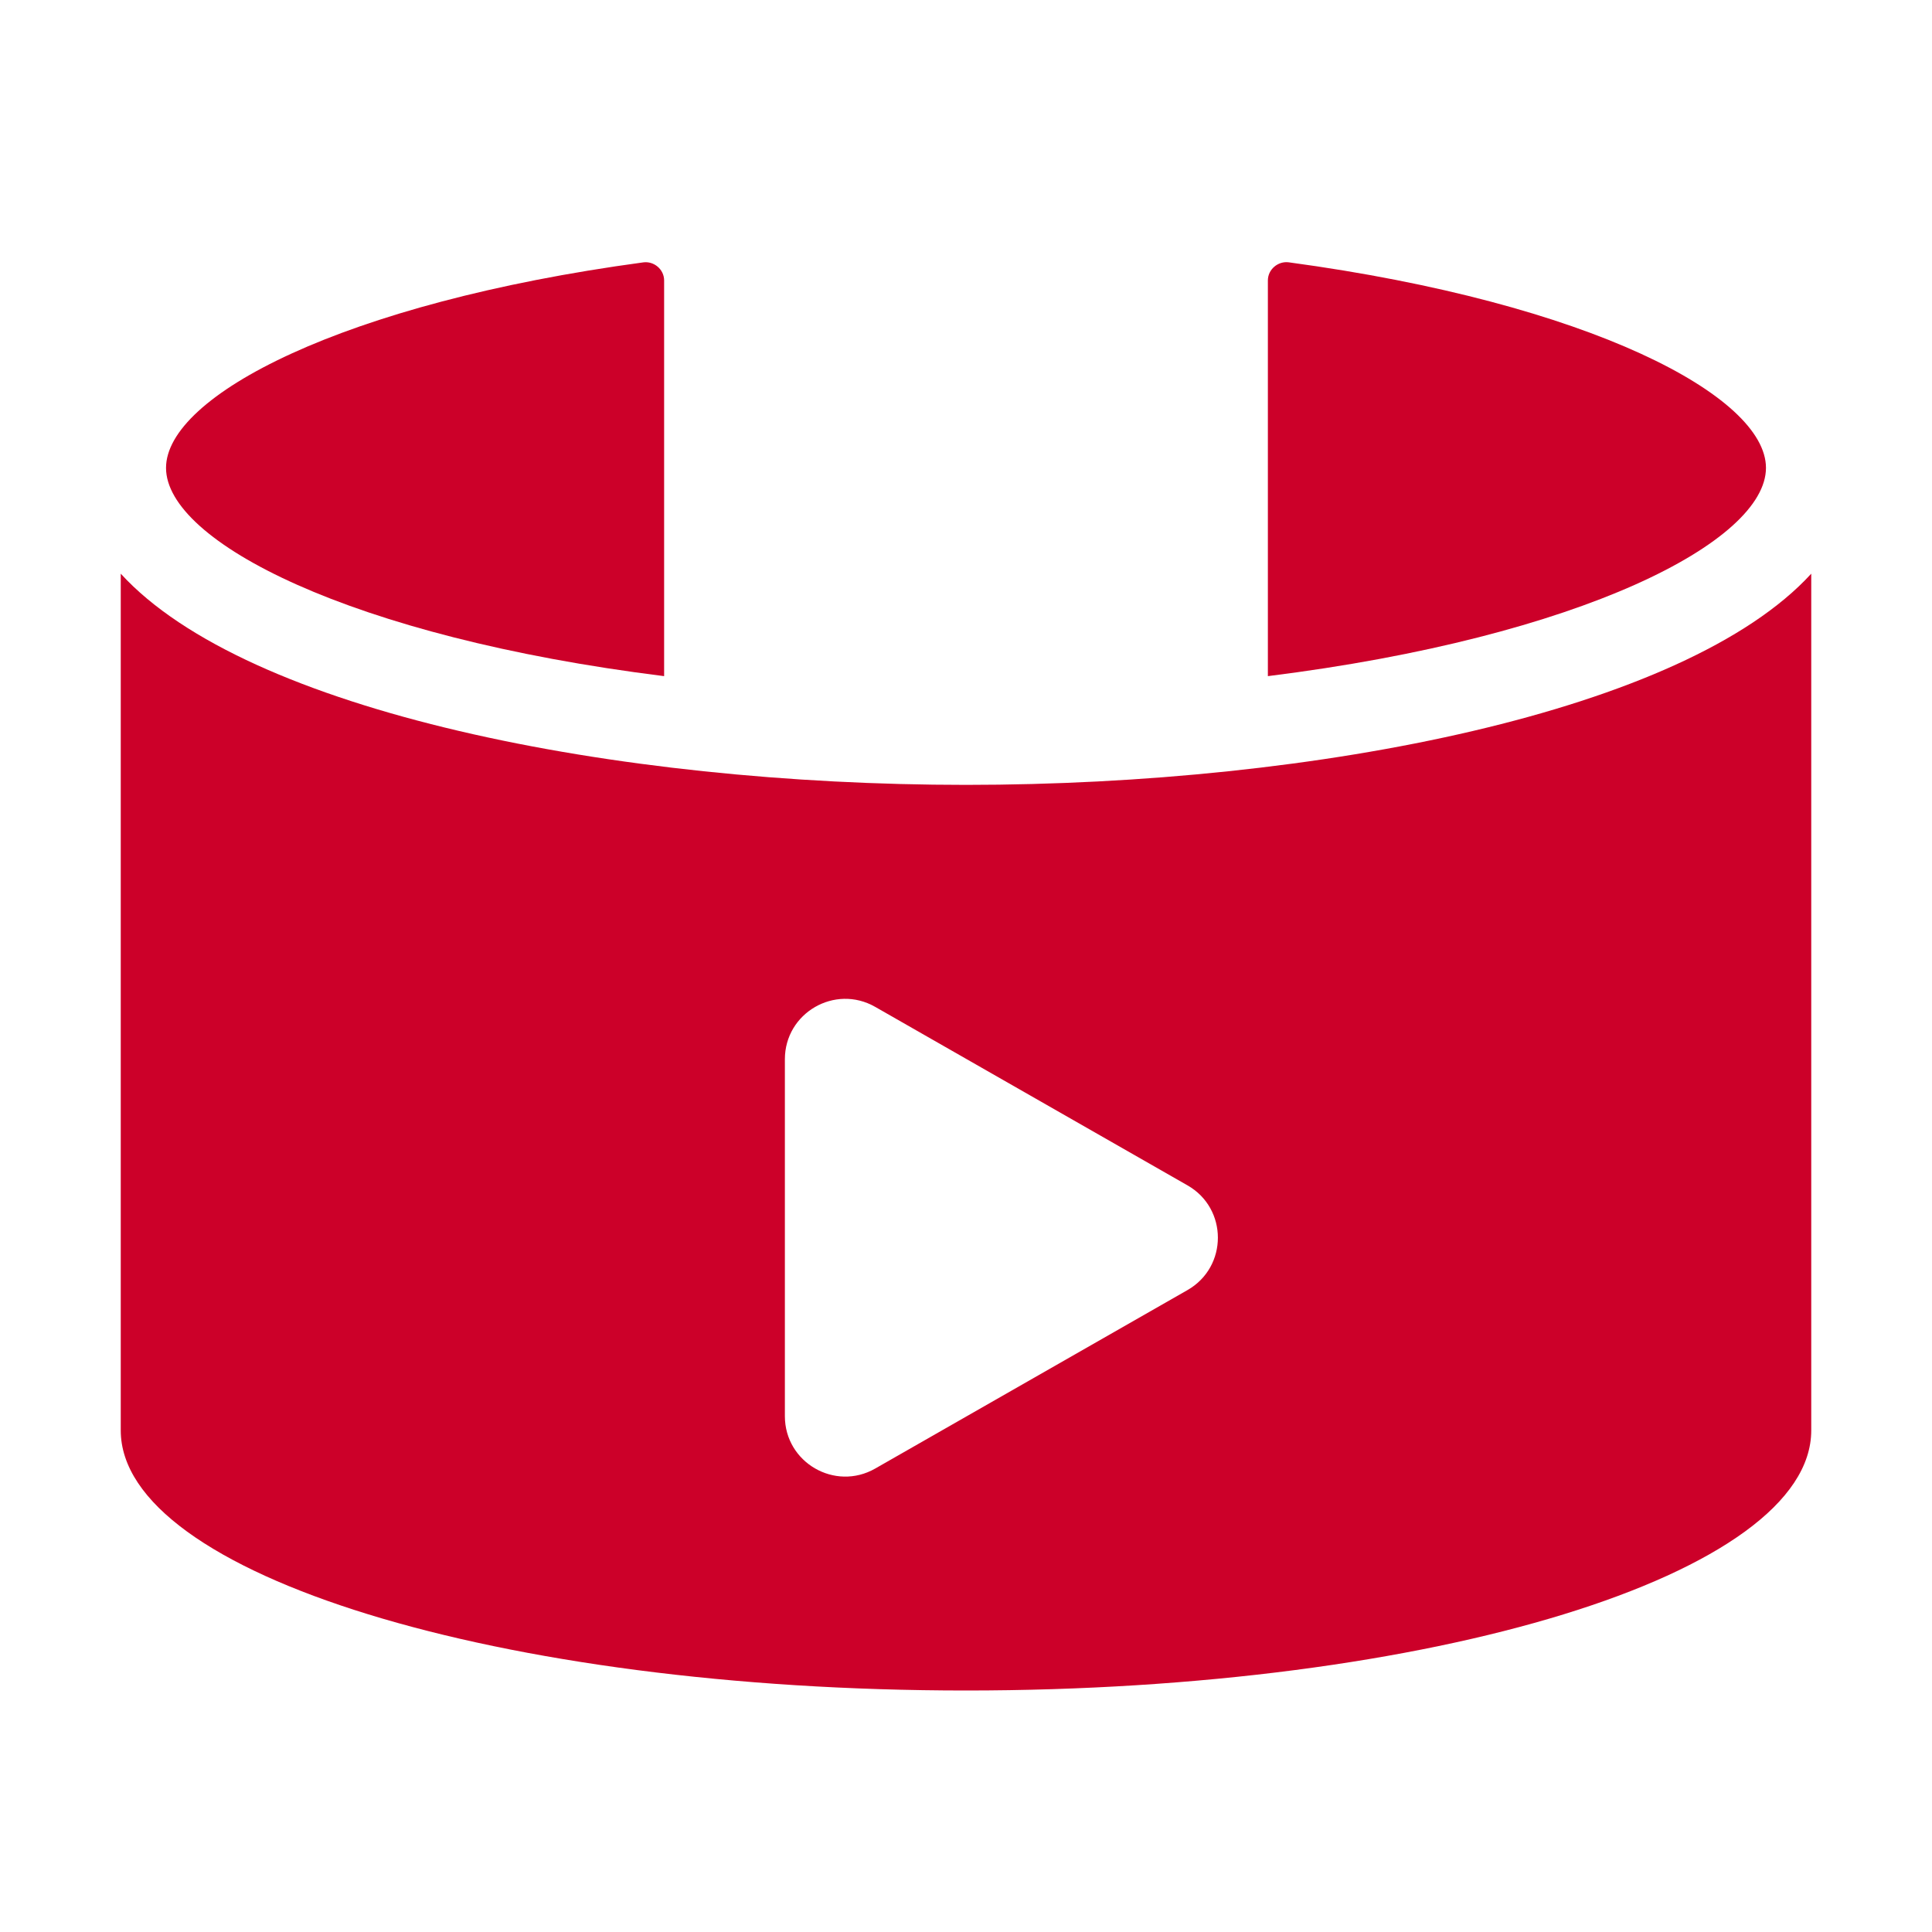 <?xml version="1.0" encoding="UTF-8"?> <svg xmlns="http://www.w3.org/2000/svg" viewBox="0 0 512.00 512.00" data-guides="{&quot;vertical&quot;:[],&quot;horizontal&quot;:[]}"><defs></defs><path fill="#cc0029" stroke="none" fill-opacity="1" stroke-width="1" stroke-opacity="1" id="tSvgd1d819c397" title="Path 1" d="M336 179.184C336 144.229 336 109.275 336 74.32C336 71.408 338.672 69.136 341.552 69.52C421.376 80.32 468 104.976 468 123.984C468 143.456 419.216 168.8 336 179.184Z"></path><path fill="#cc0029" stroke="none" fill-opacity="1" stroke-width="1" stroke-opacity="1" id="tSvg67825c5fc8" title="Path 2" d="M44 124C44 104.976 90.608 80.336 170.448 69.536C173.328 69.136 176 71.408 176 74.32C176 109.275 176 144.229 176 179.184C92.784 168.8 44 143.456 44 124C44 124 44 124 44 124"></path><path fill="#cc0029" stroke="none" fill-opacity="1" stroke-width="1" stroke-opacity="1" id="tSvg2daf1cbb3c" title="Path 3" d="M256 208C163.072 208 65.392 188.576 32 152.032C32 227.712 32 303.392 32 379.072C32 417.152 132.288 448 256 448C379.712 448 480 417.136 480 379.072C480 303.392 480 227.712 480 152.032C446.608 188.576 348.928 208 256 208ZM314.688 341.888C287.104 357.653 259.52 373.419 231.936 389.184C221.264 395.28 208 387.568 208 375.296C208 343.771 208 312.245 208 280.72C208 268.432 221.264 260.736 231.936 266.832C259.52 282.597 287.104 298.363 314.688 314.128C325.44 320.256 325.44 335.744 314.688 341.888Z"></path></svg> 